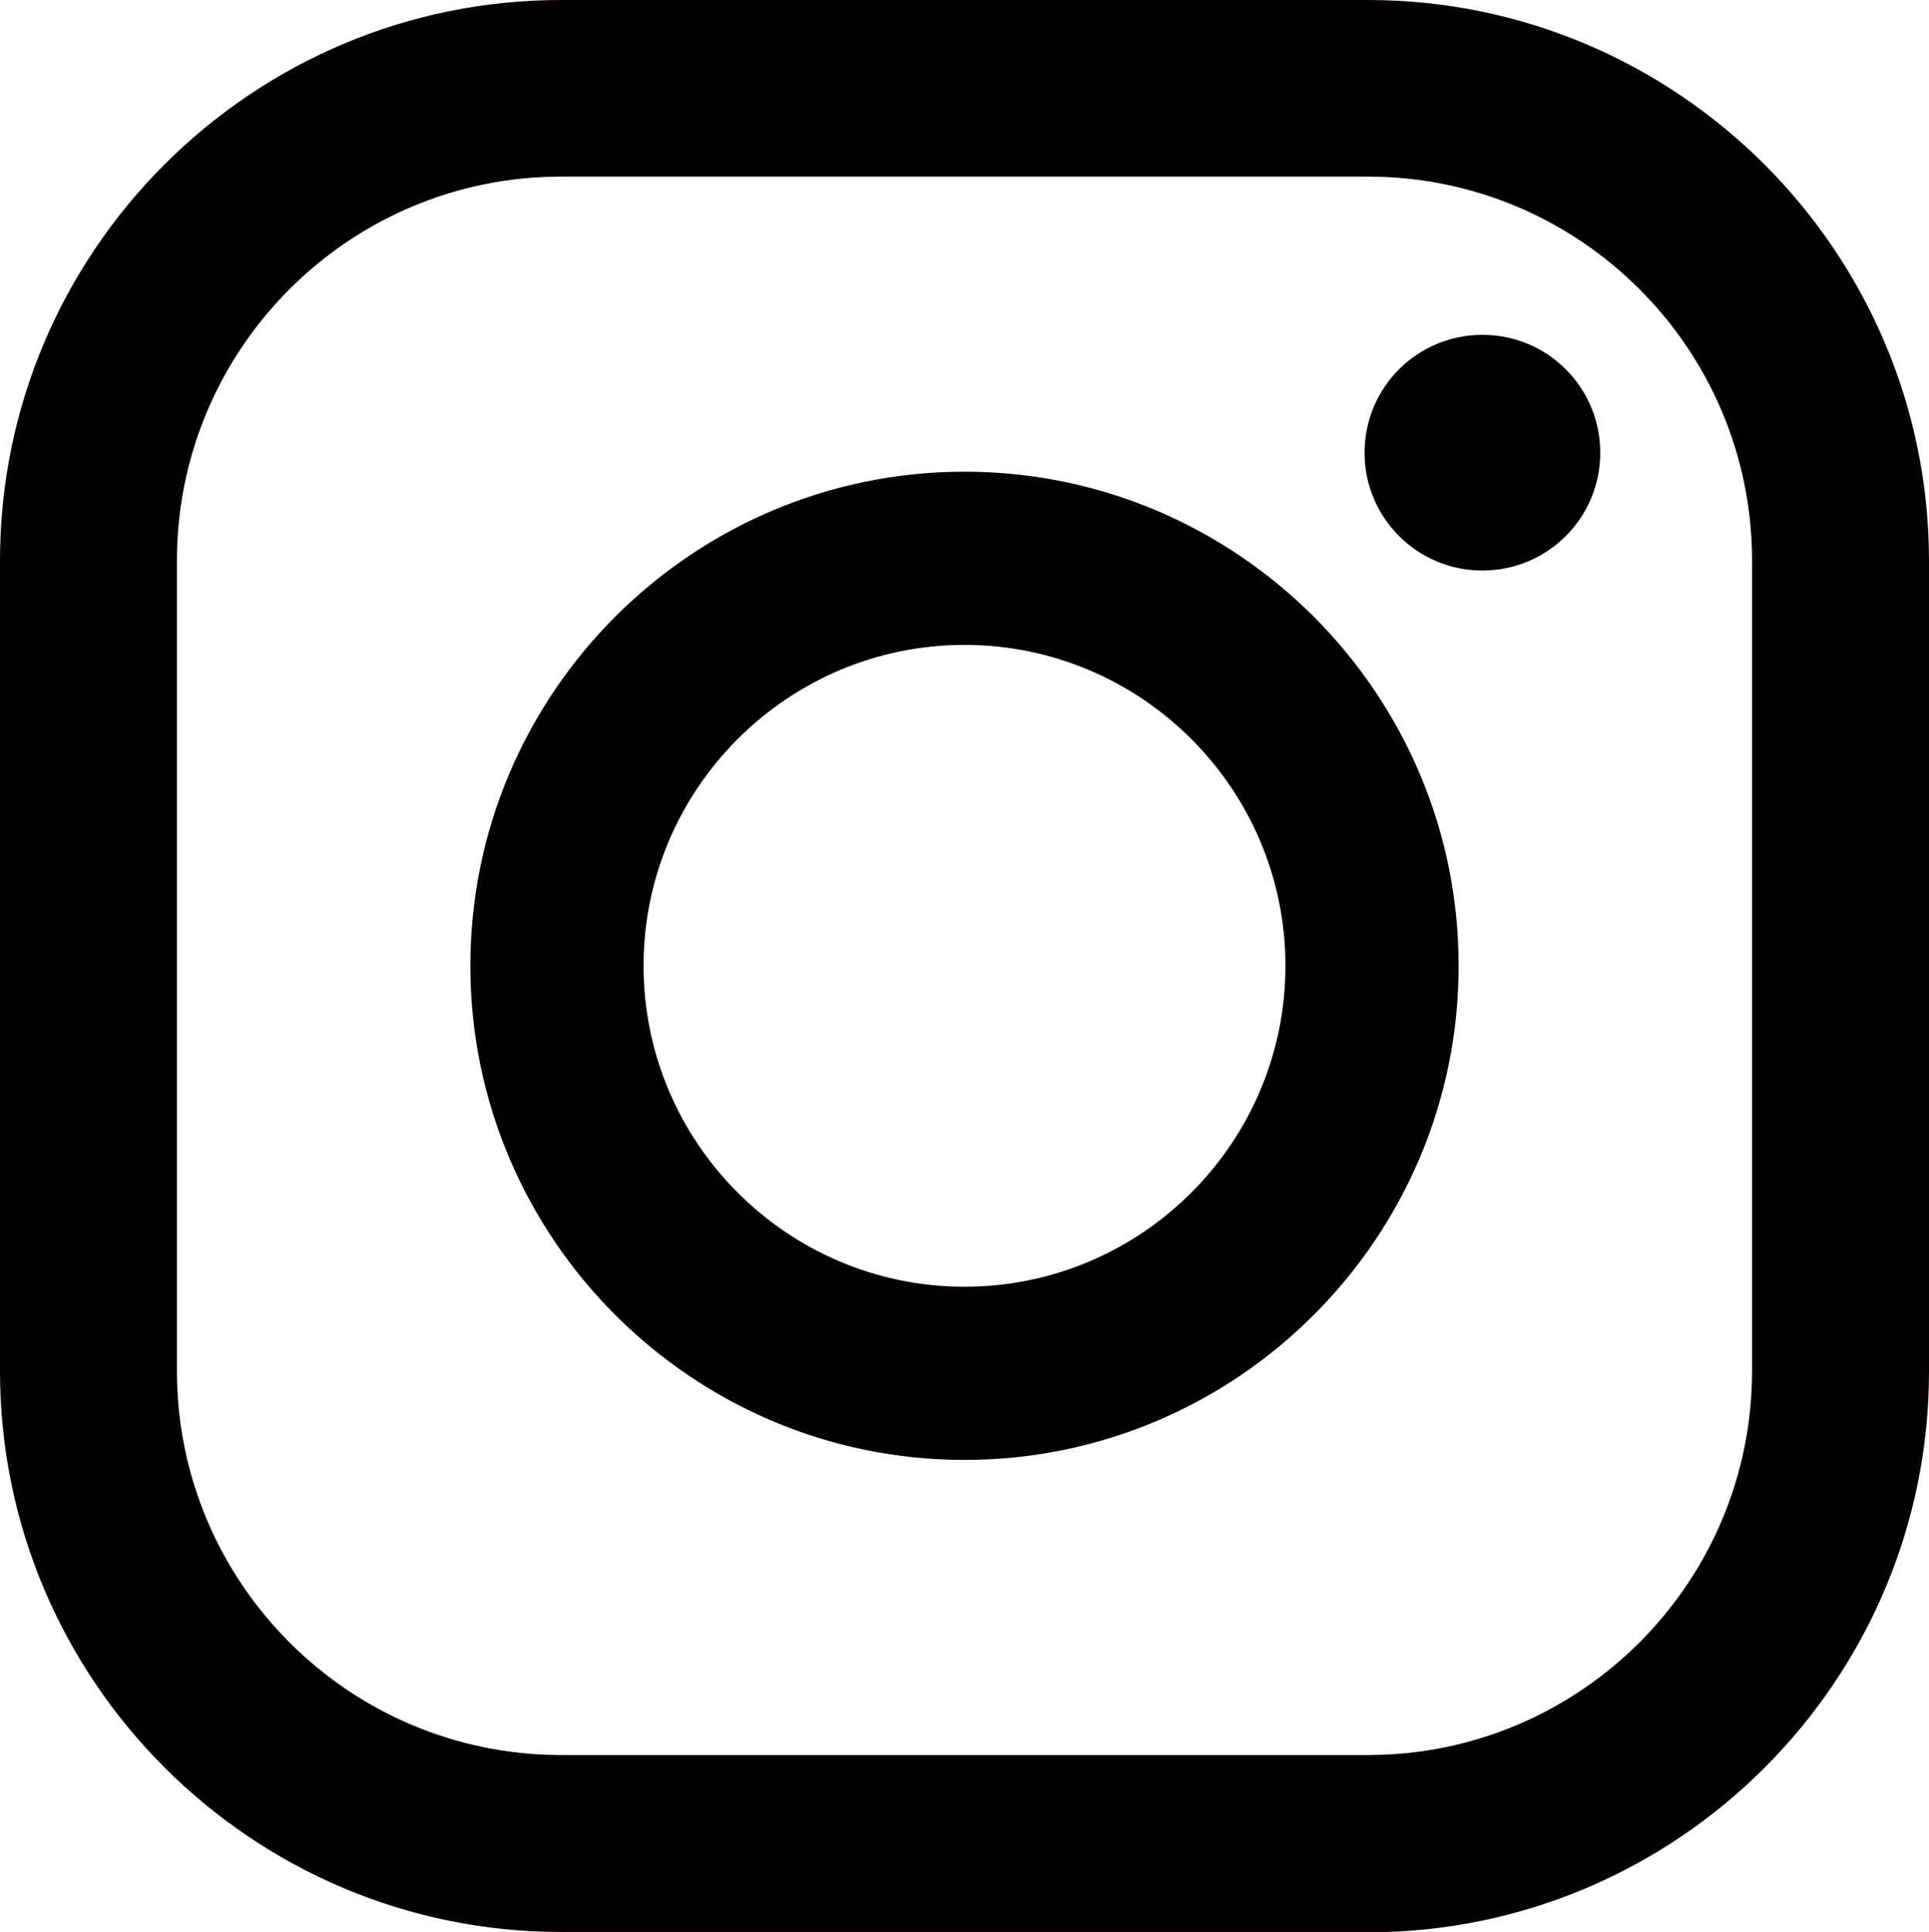 <?xml version="1.0" encoding="UTF-8"?>
<svg id="_レイヤー_1" data-name="レイヤー 1" xmlns="http://www.w3.org/2000/svg" viewBox="0 0 56.8 56.89">
  <defs>
    <style>
      .cls-1 {
        fill: #040000;
        stroke-width: 0px;
      }
    </style>
  </defs>
  <path class="cls-1" d="M40.28,56.89h-23.76C7.41,56.89,0,49.48,0,40.37v-23.86C0,7.41,7.41,0,16.52,0h23.76c9.11,0,16.52,7.41,16.52,16.52v23.86c0,9.11-7.41,16.52-16.52,16.52ZM16.52,5.2c-6.24,0-11.31,5.07-11.31,11.31v23.86c0,6.24,5.07,11.31,11.31,11.31h23.76c6.24,0,11.31-5.07,11.31-11.31v-23.86c0-6.24-5.07-11.31-11.31-11.31h-23.76Z"/>
  <path class="cls-1" d="M28.4,42.99c-8.02,0-14.55-6.53-14.55-14.55s6.53-14.55,14.55-14.55,14.55,6.53,14.55,14.55-6.53,14.55-14.55,14.55ZM28.4,18.99c-5.21,0-9.45,4.24-9.45,9.45s4.24,9.45,9.45,9.45,9.45-4.24,9.45-9.45-4.24-9.45-9.45-9.45Z"/>
  <path class="cls-1" d="M47.12,13.33c0,1.92-1.55,3.47-3.47,3.47s-3.47-1.55-3.47-3.47,1.55-3.47,3.47-3.47,3.47,1.55,3.47,3.47Z"/>
</svg>